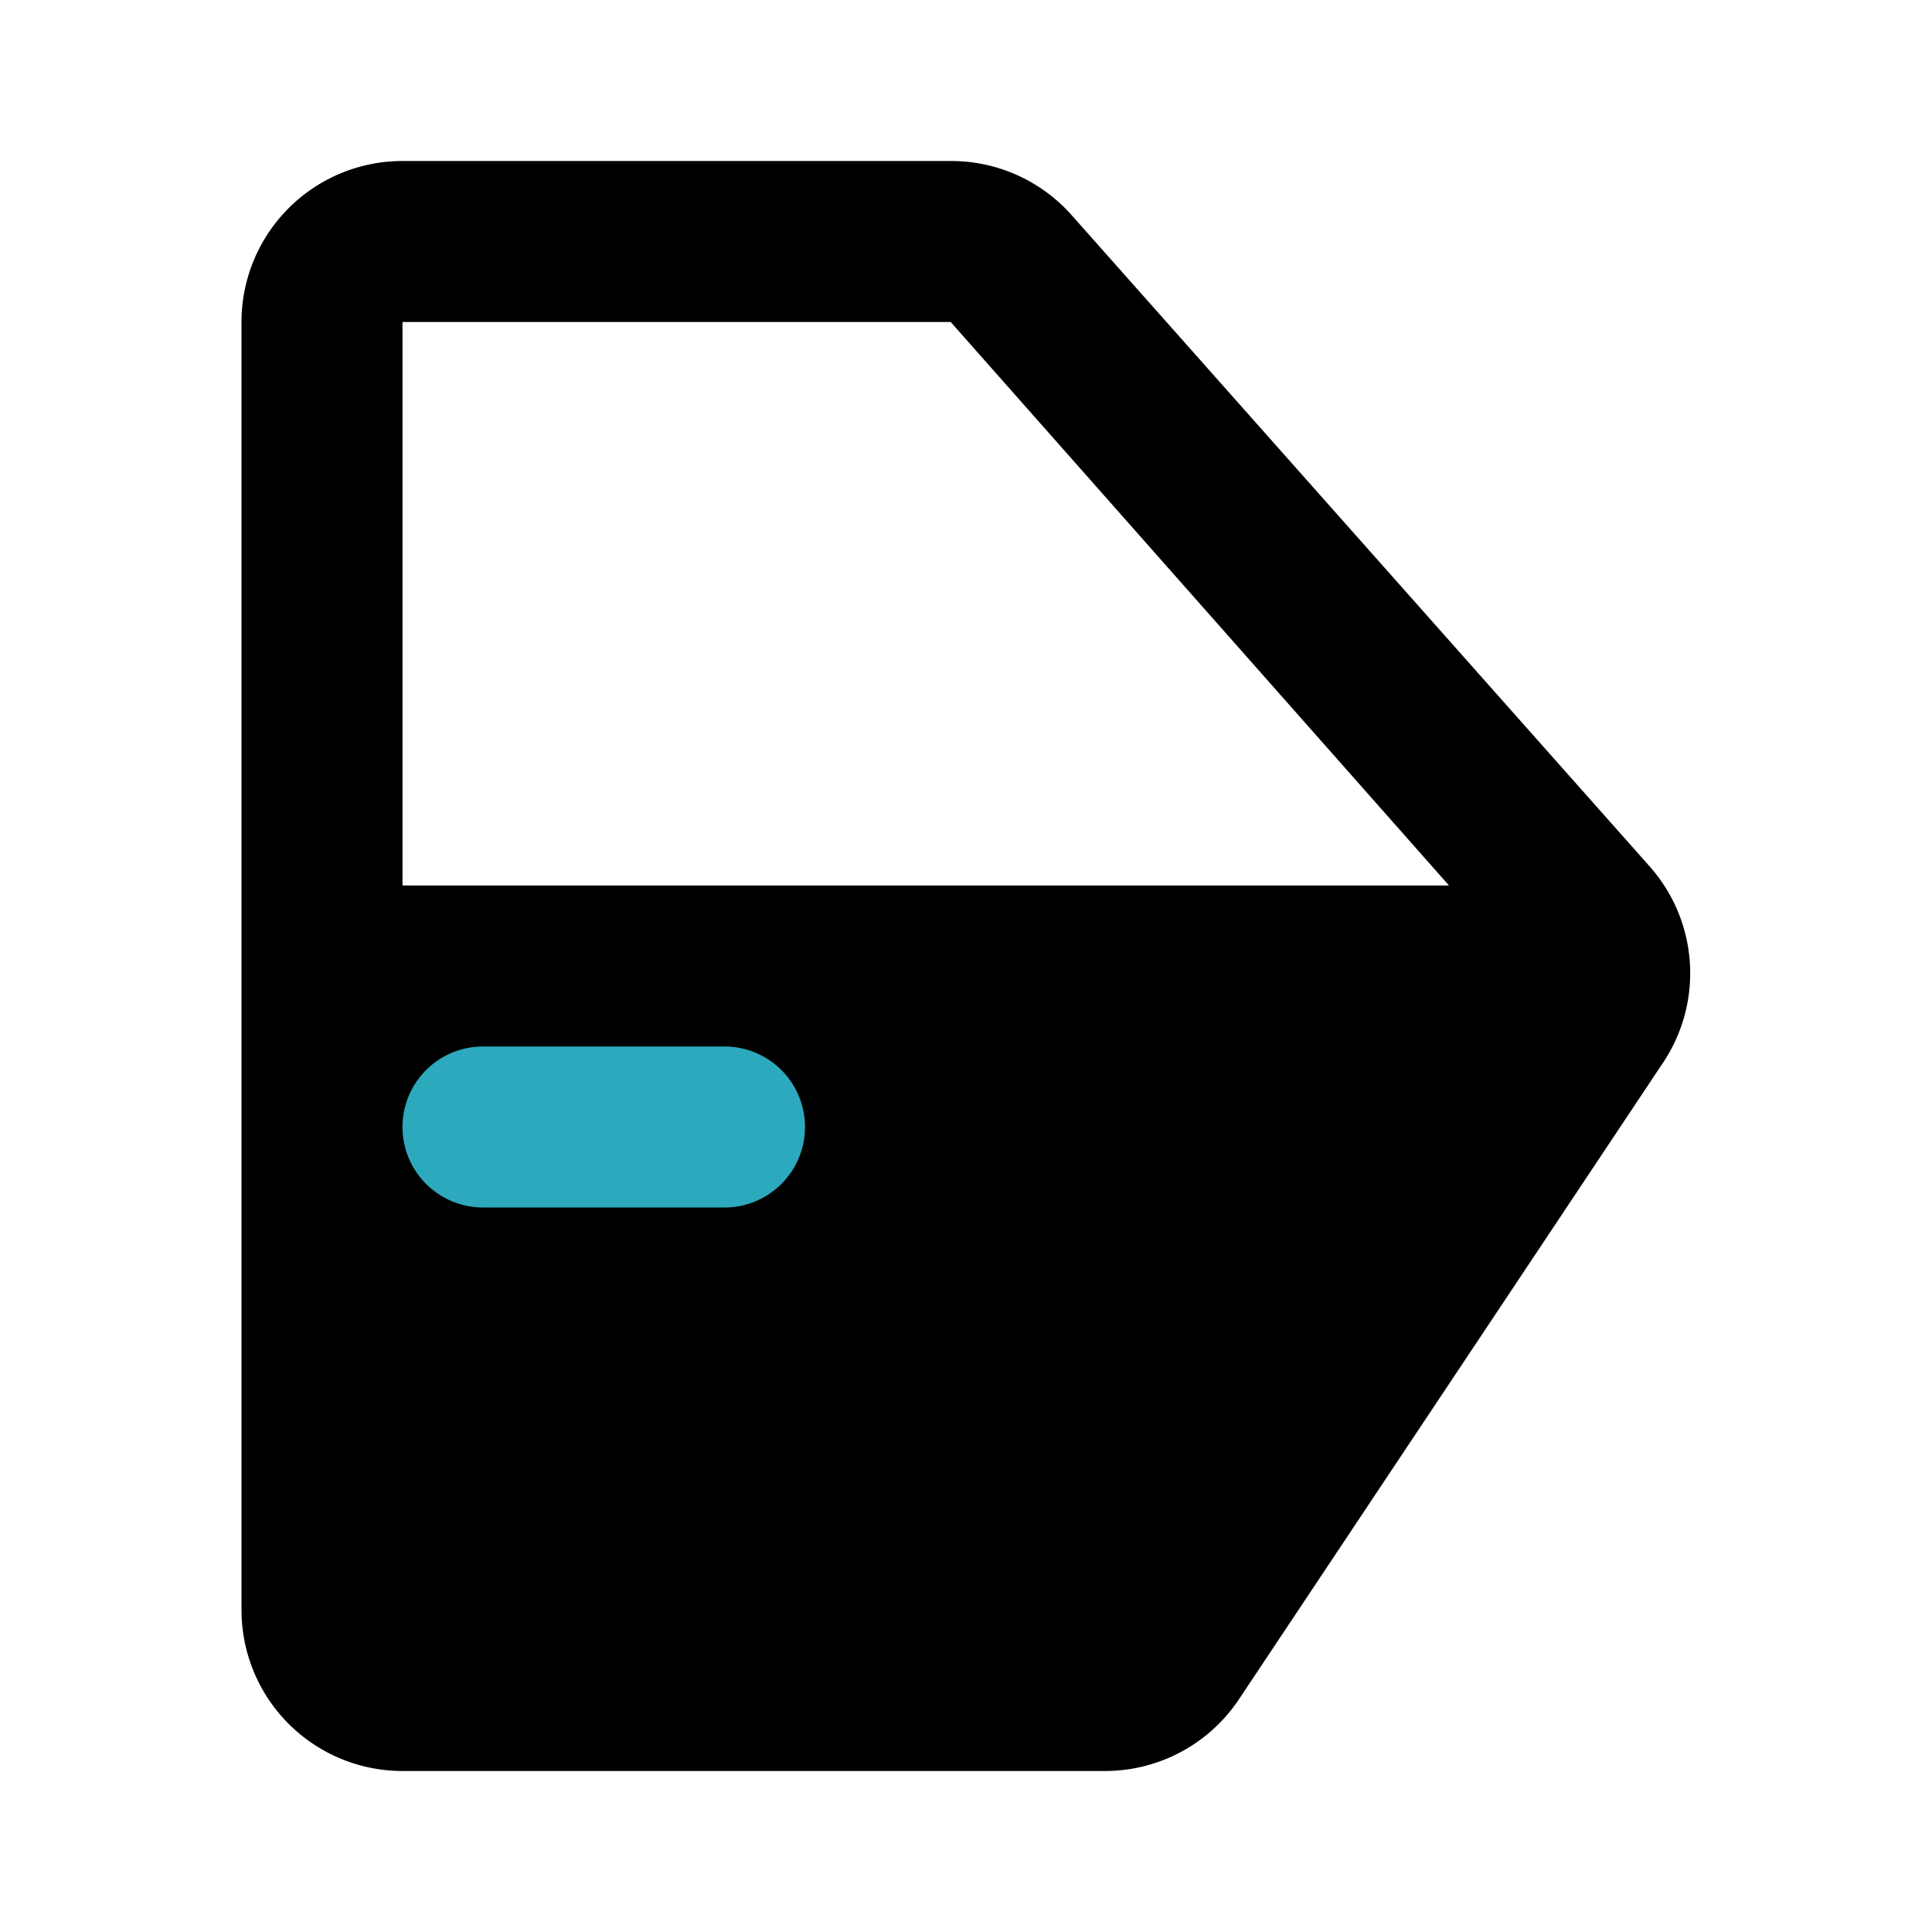 <?xml version="1.0" encoding="utf-8"?>
<svg fill="#000000" width="800px" height="800px" viewBox="0 0 24 24" id="car-door-left-3" data-name="Flat Color" xmlns="http://www.w3.org/2000/svg" class="icon flat-color"><path id="primary" d="M3,4V20a2,2,0,0,0,2,2h8.72a2,2,0,0,0,1.67-.89l5.27-7.91a2,2,0,0,0-.17-2.44L13.31,2.67A2,2,0,0,0,11.81,2H5A2,2,0,0,0,3,4ZM5,4h6.81L18,11H5Z" style="fill: rgb(0, 0, 0);"></path><path id="secondary" d="M6,15H9a1,1,0,0,0,0-2H6a1,1,0,0,0,0,2Z" style="fill: rgb(44, 169, 188);"></path></svg>